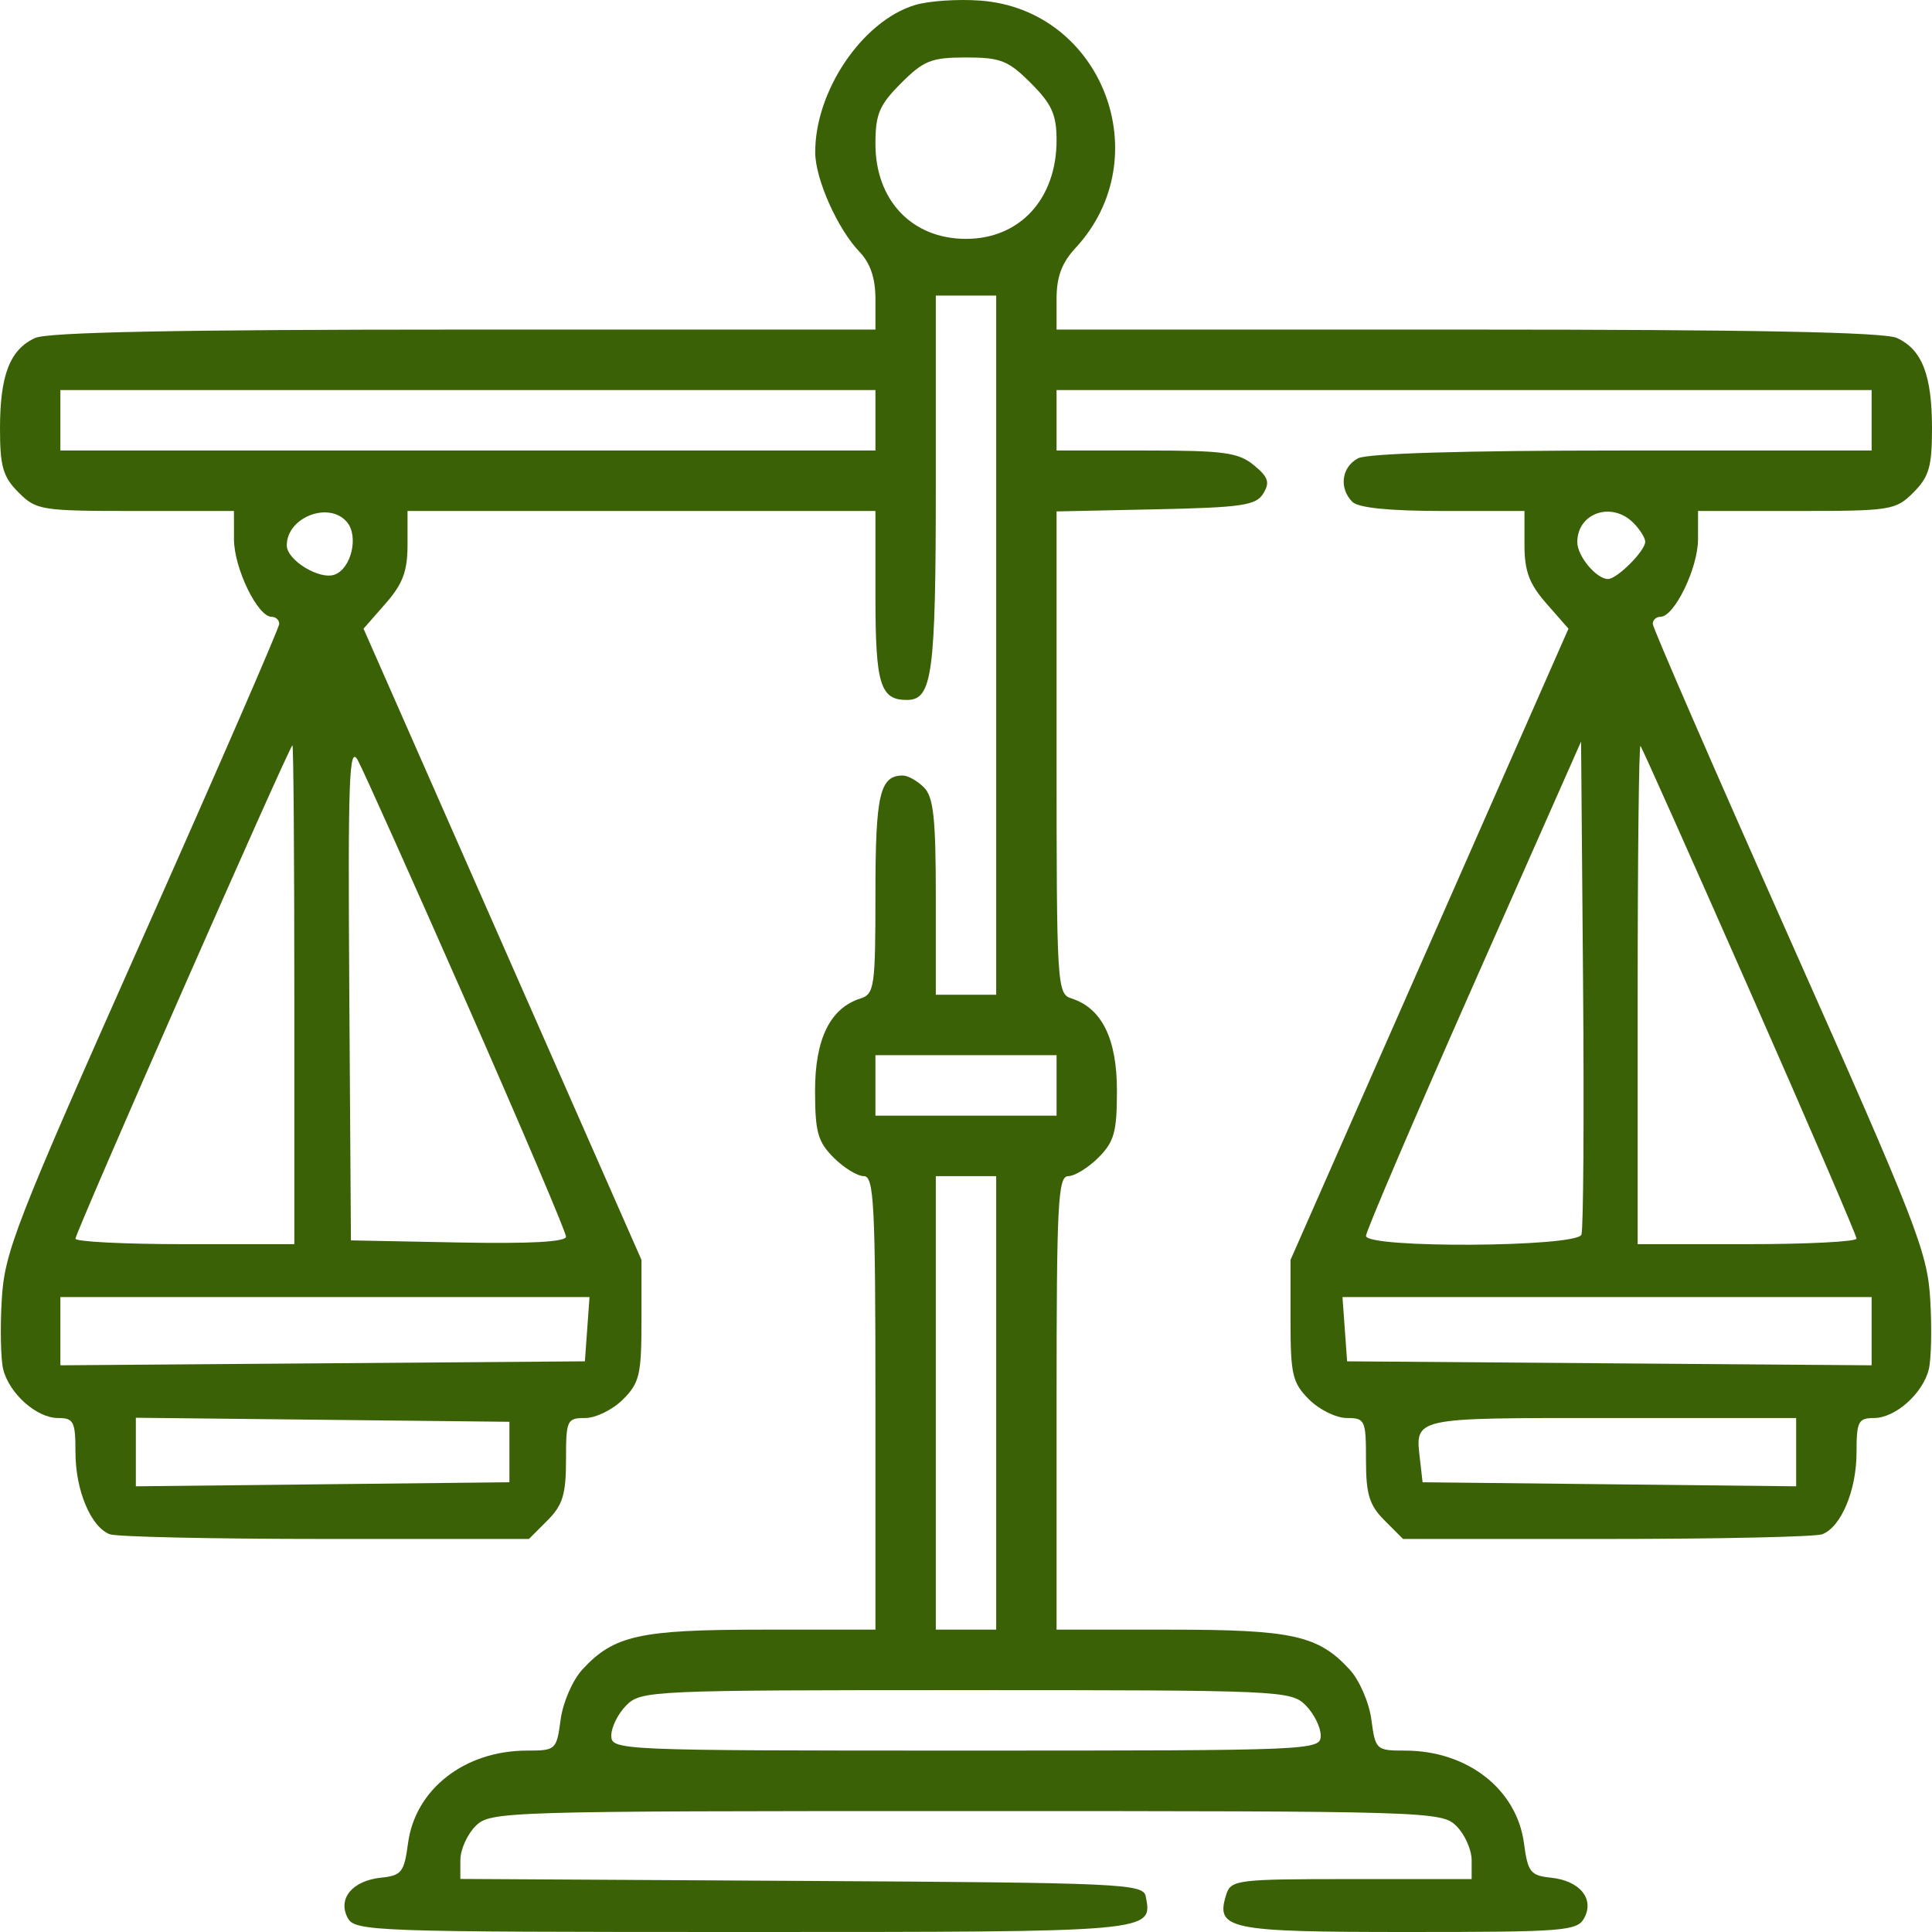 <?xml version="1.0" encoding="UTF-8"?> <svg xmlns="http://www.w3.org/2000/svg" width="288" height="288" viewBox="0 0 288 288" fill="none"> <path fill-rule="evenodd" clip-rule="evenodd" d="M136.362 0.759C128.504 3.168 121.455 13.629 121.525 22.781C121.555 26.73 124.867 34.145 128.115 37.532C129.742 39.23 130.5 41.468 130.5 44.575V49.129H69.24C26.74 49.129 7.141 49.512 5.239 50.38C1.479 52.096 0 55.907 0 63.881C0 69.555 0.443 71.084 2.762 73.405C5.411 76.059 6.117 76.171 20.199 76.171H34.875L34.88 80.396C34.884 84.69 38.404 91.945 40.483 91.945C41.111 91.945 41.625 92.421 41.625 93.003C41.625 93.585 32.42 114.753 21.169 140.045C2.264 182.546 0.679 186.613 0.261 193.737C0.011 197.976 0.11 202.652 0.479 204.128C1.389 207.757 5.472 211.381 8.65 211.381C10.986 211.381 11.25 211.901 11.25 216.508C11.25 222.156 13.542 227.624 16.363 228.709C17.364 229.093 31.834 229.409 48.518 229.409H78.852L81.613 226.643C83.881 224.372 84.375 222.761 84.375 217.629C84.375 211.686 84.514 211.381 87.238 211.381C88.813 211.381 91.344 210.136 92.863 208.615C95.336 206.139 95.625 204.904 95.625 196.832V187.814L74.908 140.765L54.191 93.716L57.471 89.975C60.046 87.036 60.75 85.153 60.75 81.202V76.171H95.625H130.5V88.903C130.5 102.008 131.208 104.34 135.186 104.34C138.995 104.34 139.5 100.555 139.5 72.02V44.059H144H148.5V96.171V148.283H144H139.5V133.715C139.5 121.976 139.157 118.805 137.733 117.377C136.76 116.404 135.342 115.607 134.583 115.607C131.154 115.607 130.5 118.427 130.5 133.222C130.5 147.076 130.343 148.181 128.279 148.837C123.757 150.275 121.5 154.847 121.5 162.57C121.5 168.737 121.904 170.198 124.262 172.559C125.781 174.08 127.806 175.325 128.762 175.325C130.291 175.325 130.5 179.39 130.5 209.127V242.93H113.589C95.337 242.93 91.496 243.782 86.814 248.871C85.353 250.459 83.916 253.768 83.572 256.341C82.968 260.851 82.852 260.958 78.566 260.958C69.272 260.958 61.9 266.698 60.824 274.772C60.251 279.081 59.857 279.584 56.812 279.901C52.521 280.348 50.298 283.029 51.833 285.902C52.904 287.906 55.535 288 110.715 288C172.263 288 171.822 288.038 170.796 282.702C170.43 280.793 167.477 280.659 119.516 280.383L68.625 280.09V277.285C68.625 275.741 69.638 273.465 70.875 272.225C73.078 270.019 74.625 269.972 144 269.972C213.375 269.972 214.922 270.019 217.125 272.225C218.363 273.465 219.375 275.747 219.375 277.296V280.113H201.45C184.375 280.113 183.492 280.222 182.796 282.42C181.151 287.611 183.041 288 209.91 288C233.273 288 235.125 287.852 236.167 285.902C237.702 283.029 235.479 280.348 231.188 279.901C228.143 279.584 227.75 279.081 227.176 274.772C226.1 266.698 218.728 260.958 209.435 260.958C205.148 260.958 205.032 260.851 204.428 256.341C204.084 253.768 202.647 250.459 201.186 248.871C196.504 243.782 192.663 242.93 174.411 242.93H157.5V209.127C157.5 179.39 157.709 175.325 159.238 175.325C160.194 175.325 162.219 174.08 163.738 172.559C166.096 170.198 166.5 168.737 166.5 162.57C166.5 154.847 164.243 150.275 159.721 148.837C157.571 148.153 157.5 146.983 157.5 112.184V76.236L172.286 75.922C185.149 75.648 187.234 75.342 188.317 73.565C189.331 71.903 189.069 71.117 186.906 69.339C184.61 67.452 182.442 67.157 170.875 67.157H157.5V62.65V58.143H218.25H279V62.65V67.157H241.801C218.311 67.157 203.801 67.586 202.426 68.323C199.973 69.638 199.573 72.788 201.6 74.819C202.483 75.703 207.15 76.171 215.1 76.171H227.25V81.202C227.25 85.153 227.954 87.036 230.529 89.975L233.809 93.716L213.092 140.765L192.375 187.814V196.832C192.375 204.904 192.664 206.139 195.137 208.615C196.656 210.136 199.187 211.381 200.762 211.381C203.486 211.381 203.625 211.686 203.625 217.629C203.625 222.761 204.119 224.372 206.387 226.643L209.148 229.409H239.482C256.166 229.409 270.636 229.093 271.637 228.709C274.458 227.624 276.75 222.156 276.75 216.508C276.75 211.901 277.014 211.381 279.35 211.381C282.528 211.381 286.611 207.757 287.521 204.128C287.89 202.652 287.989 197.976 287.739 193.737C287.321 186.613 285.736 182.546 266.831 140.045C255.58 114.753 246.375 93.585 246.375 93.003C246.375 92.421 246.889 91.945 247.517 91.945C249.596 91.945 253.116 84.69 253.121 80.396L253.125 76.171H267.801C281.883 76.171 282.589 76.059 285.238 73.405C287.557 71.084 288 69.555 288 63.881C288 55.907 286.521 52.096 282.761 50.38C280.859 49.512 261.26 49.129 218.76 49.129H157.5V44.572C157.5 41.267 158.276 39.178 160.326 36.967C172.783 23.522 164.332 1.481 146.188 0.093C142.819 -0.165 138.397 0.134 136.362 0.759ZM153.675 12.397C156.796 15.522 157.5 17.089 157.5 20.904C157.5 29.648 152.029 35.608 144 35.608C135.96 35.608 130.5 29.882 130.5 21.45C130.5 17.013 131.075 15.652 134.325 12.397C137.694 9.022 138.848 8.566 144 8.566C149.152 8.566 150.306 9.022 153.675 12.397ZM130.5 62.65V67.157H69.75H9V62.65V58.143H69.75H130.5V62.65ZM51.738 77.846C53.485 79.954 52.374 84.704 49.914 85.649C47.679 86.509 42.75 83.514 42.75 81.295C42.75 77.087 49.092 74.653 51.738 77.846ZM243.483 77.941C244.455 78.916 245.25 80.183 245.25 80.758C245.25 82.116 241.06 86.312 239.705 86.312C237.971 86.312 235.125 82.901 235.125 80.823C235.125 76.462 240.244 74.697 243.483 77.941ZM43.875 148.283V185.466H27.562C18.591 185.466 11.25 185.098 11.25 184.649C11.25 183.698 43.175 111.102 43.594 111.101C43.749 111.1 43.875 127.832 43.875 148.283ZM69.627 149.669C77.739 168.093 84.375 183.698 84.375 184.348C84.375 185.129 78.964 185.422 68.344 185.214L52.312 184.902L52.067 147.72C51.858 115.854 52.041 110.94 53.351 113.354C54.191 114.903 61.515 131.245 69.627 149.669ZM235.739 184.047C235.019 185.925 203.625 186.107 203.625 184.233C203.625 183.556 210.839 166.696 219.656 146.769L235.688 110.537L235.985 146.583C236.149 166.409 236.037 183.267 235.739 184.047ZM260.857 147.734C269.598 167.574 276.75 184.179 276.75 184.635C276.75 185.092 269.409 185.466 260.438 185.466H244.125V148.095C244.125 127.542 244.314 110.936 244.545 111.194C244.775 111.453 252.116 127.895 260.857 147.734ZM157.5 161.804V166.311H144H130.5V161.804V157.297H144H157.5V161.804ZM148.5 209.127V242.93H144H139.5V209.127V175.325H144H148.5V209.127ZM87.533 198.142L87.188 202.93L48.094 203.227L9 203.523V198.438V193.353H48.439H87.879L87.533 198.142ZM279 198.438V203.523L239.906 203.227L200.812 202.93L200.467 198.142L200.121 193.353H239.561H279V198.438ZM75.938 216.451V220.958L48.094 221.259L20.25 221.561V216.451V211.341L48.094 211.643L75.938 211.944V216.451ZM267.75 216.47V221.561L239.906 221.259L212.062 220.958L211.697 217.765C210.948 211.205 210.162 211.381 240.153 211.381H267.75V216.47ZM194.625 254.197C195.863 255.437 196.875 257.465 196.875 258.704C196.875 260.926 196.125 260.958 144 260.958C91.875 260.958 91.125 260.926 91.125 258.704C91.125 257.465 92.138 255.437 93.375 254.197C95.555 252.014 97.125 251.944 144 251.944C190.875 251.944 192.445 252.014 194.625 254.197Z" fill="#3B6106"></path> </svg> 